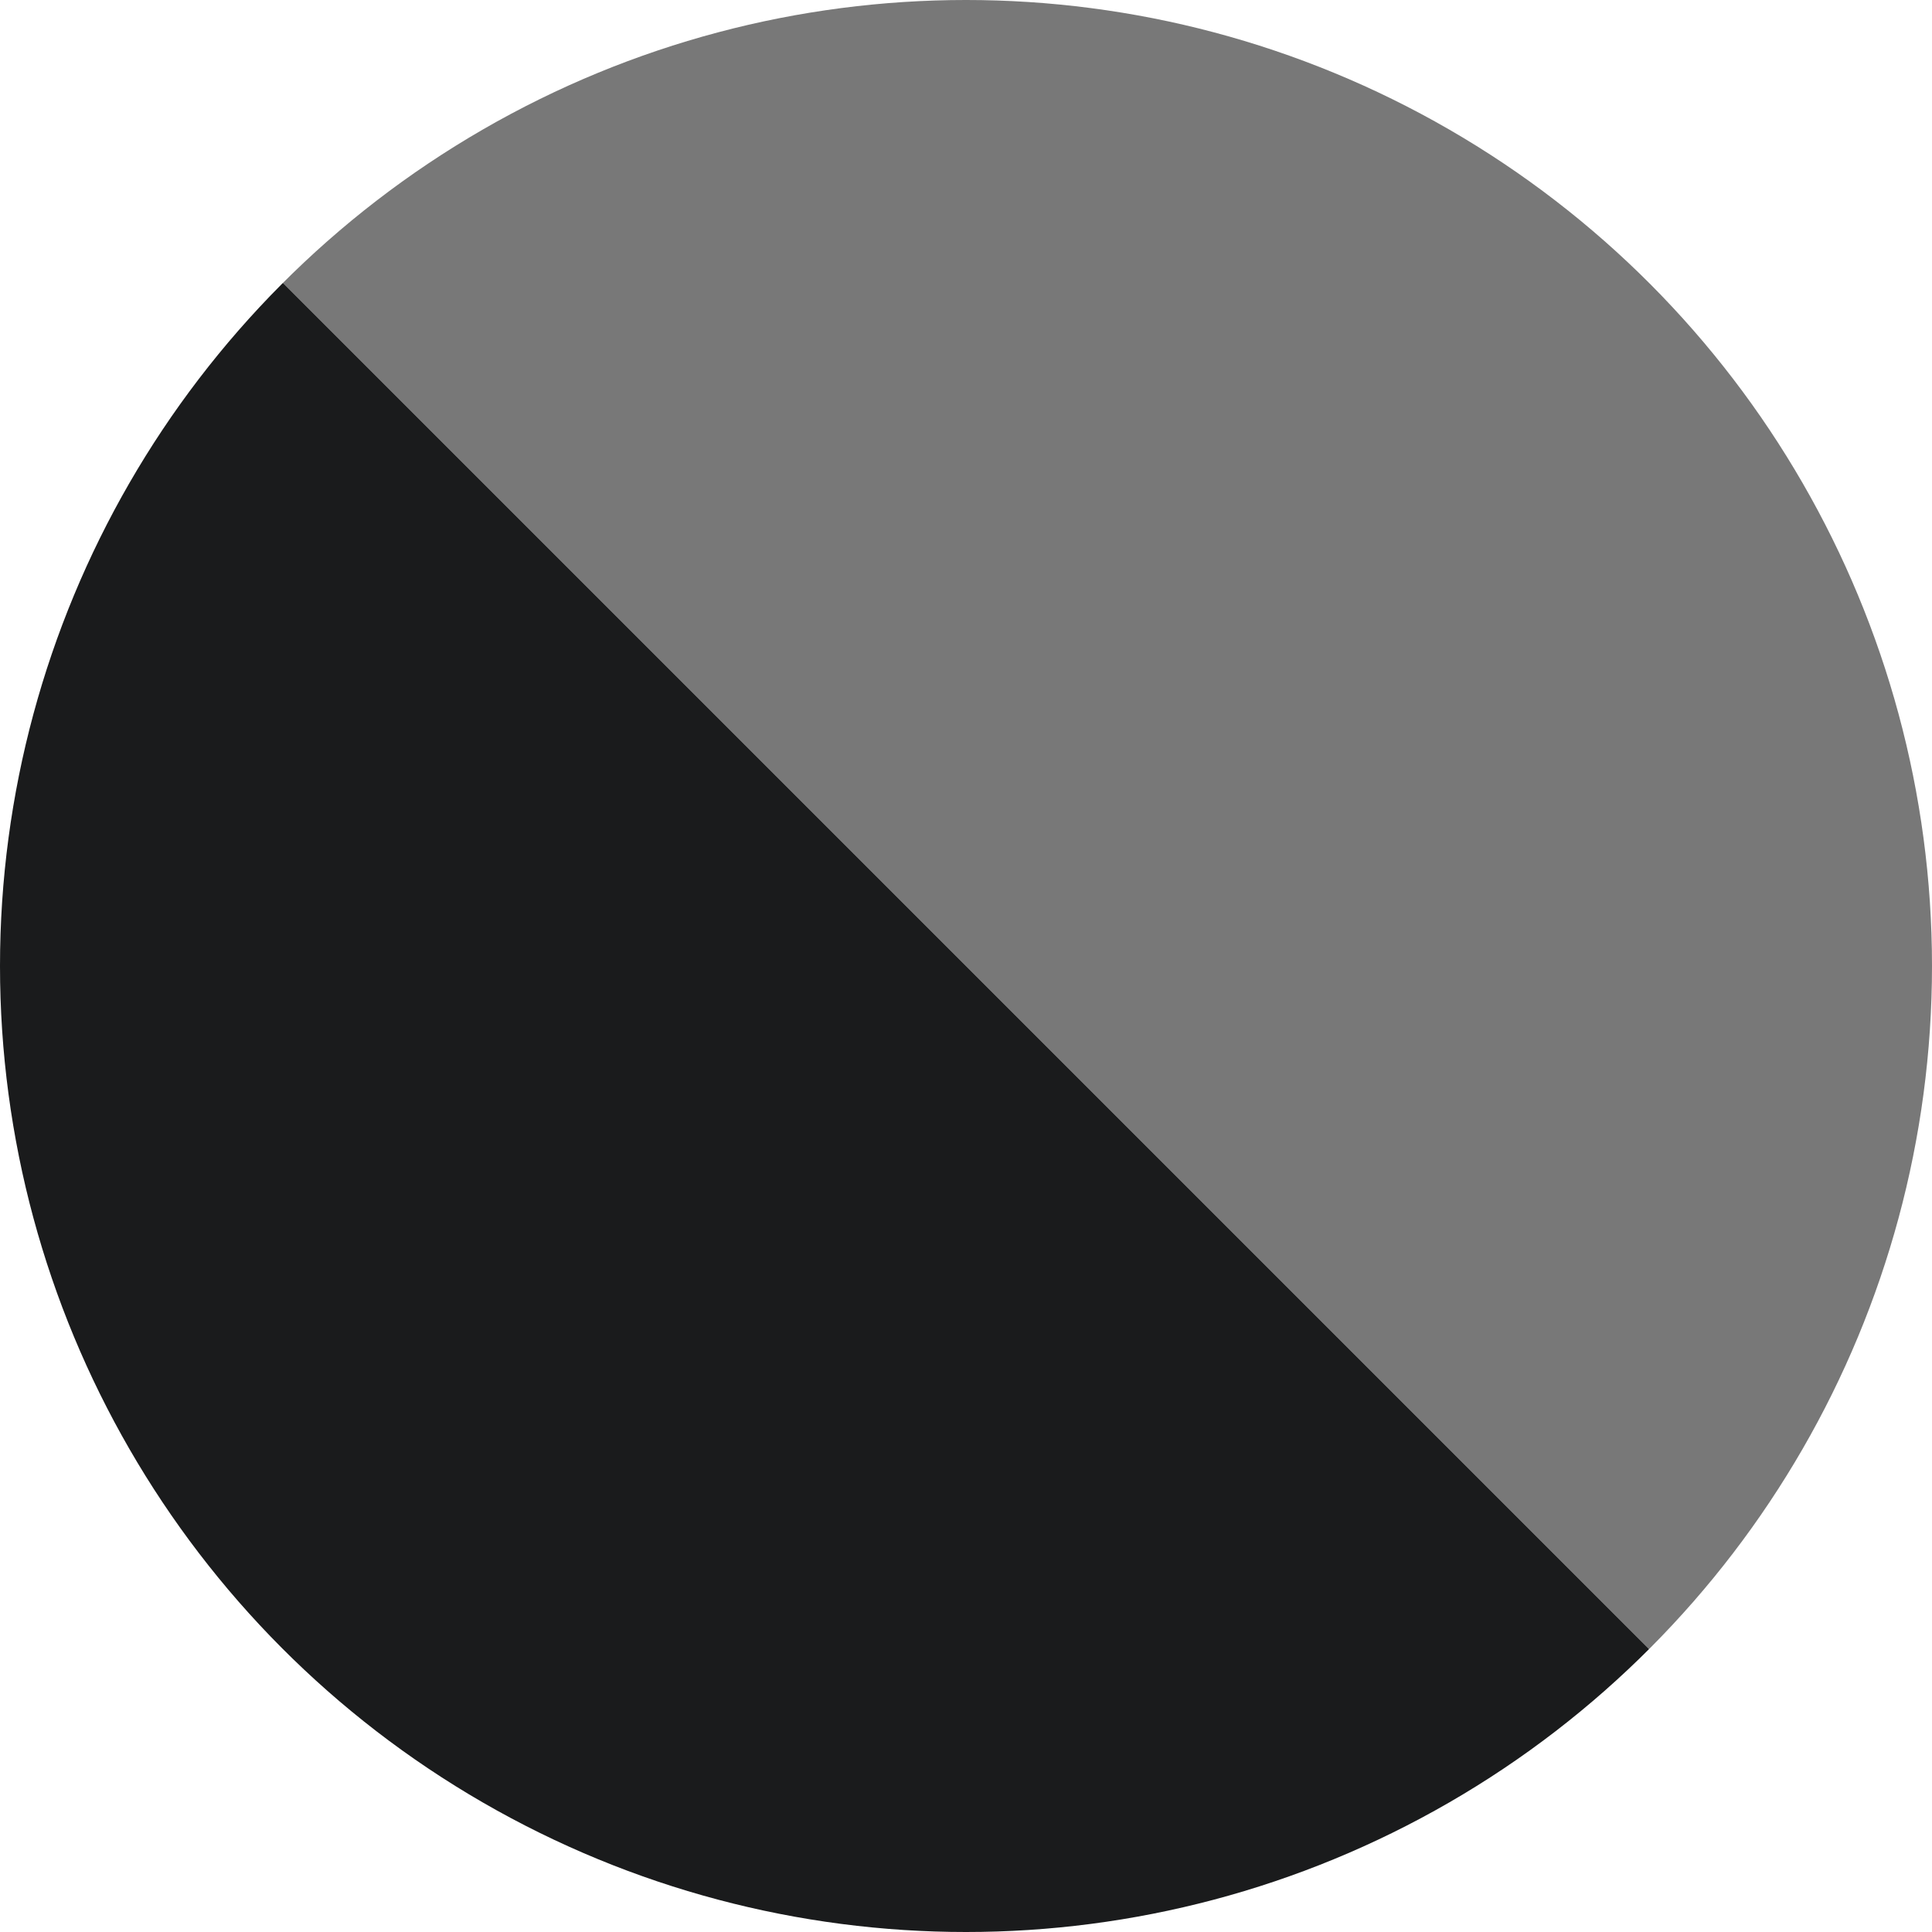 <svg xmlns:xlink="http://www.w3.org/1999/xlink" xmlns="http://www.w3.org/2000/svg" viewBox="0 0 33 33"><defs><style>.cls-1{fill:none;}.cls-2{clip-path:url(#clip-path);}.cls-3{fill:#787878;}.cls-4{fill:#1a1b1c;}</style><clipPath transform="translate(0)" id="clip-path"><circle r="16.5" cy="16.5" cx="16.5" class="cls-1"></circle></clipPath></defs><title>silver</title><g data-sanitized-data-name="&#x56FE;&#x5C42; 2" data-name="&#x56FE;&#x5C42; 2" id="&#x56FE;&#x5C42;_2"><g data-sanitized-data-name="&#x56FE;&#x5C42; 1" data-name="&#x56FE;&#x5C42; 1" id="&#x56FE;&#x5C42;_1-2"><g class="cls-2"><polygon points="33 0 33 33 0 0 33 0" class="cls-3"></polygon><polygon points="33 33 0 33 0 0 33 33" class="cls-4"></polygon></g></g></g></svg>